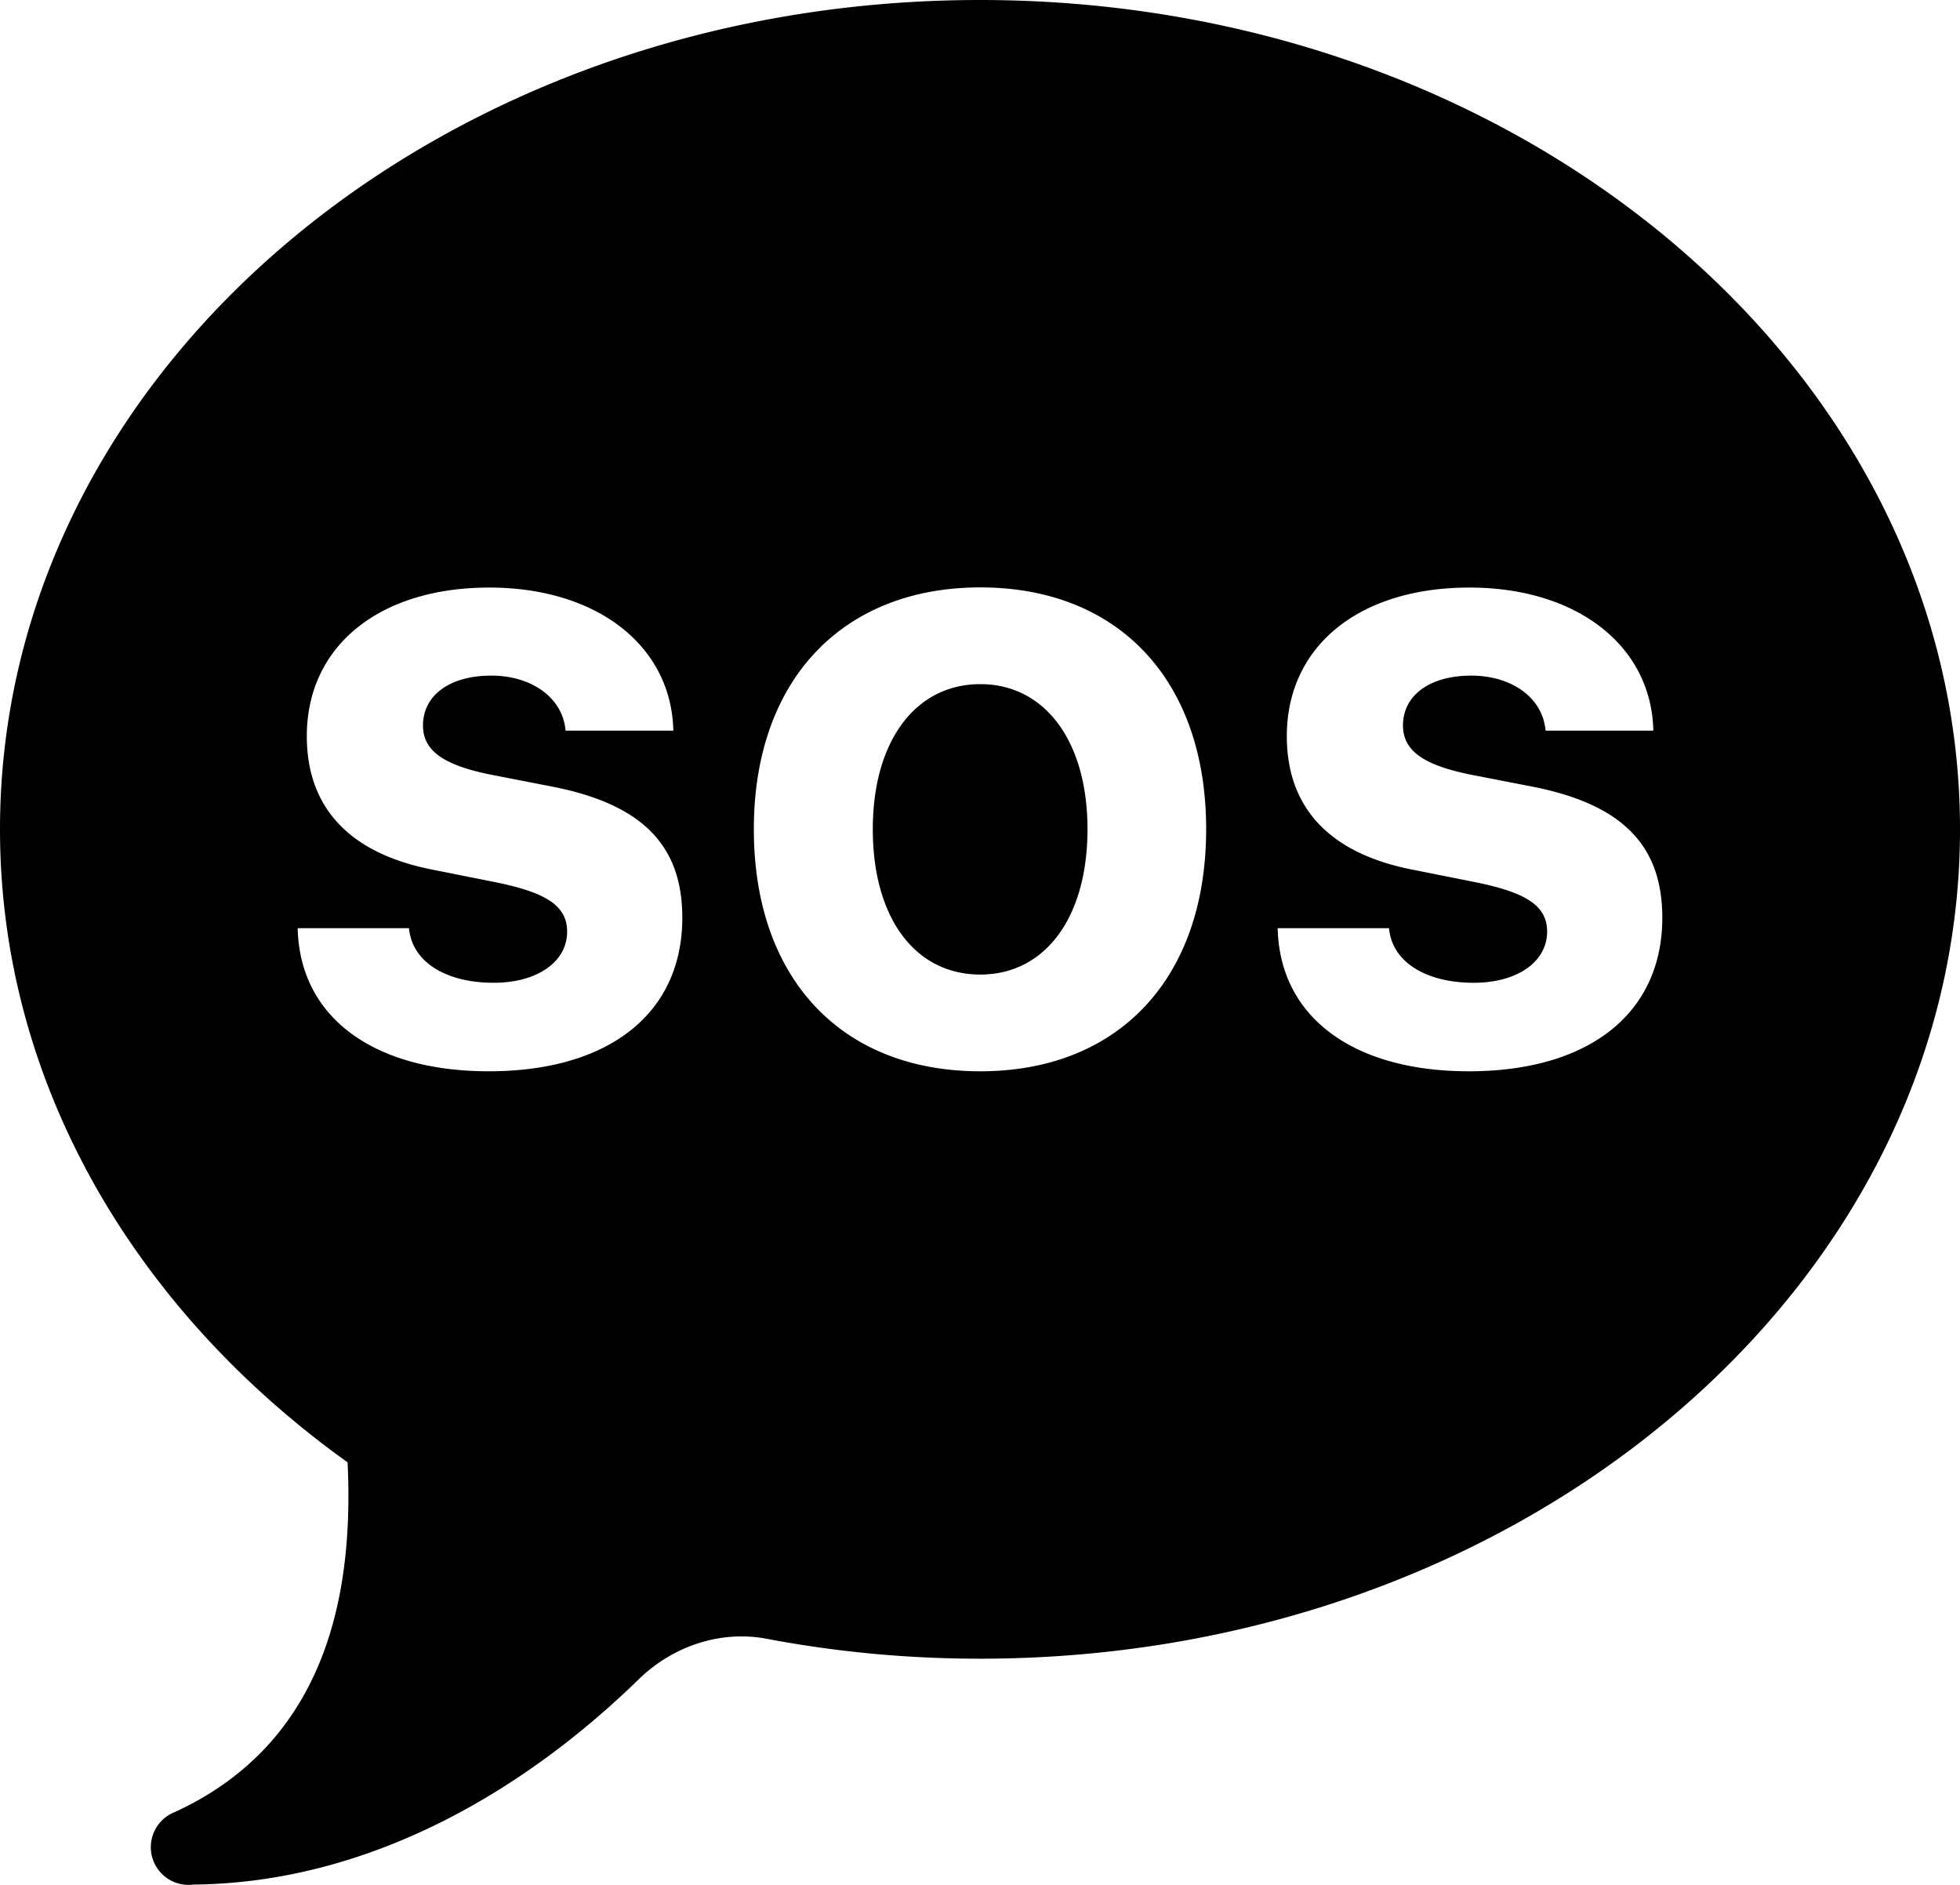 <?xml version="1.0" encoding="UTF-8"?><svg xmlns="http://www.w3.org/2000/svg" xmlns:xlink="http://www.w3.org/1999/xlink" height="25.0" preserveAspectRatio="xMidYMid meet" version="1.0" viewBox="2.0 3.0 26.0 25.0" width="26.0" zoomAndPan="magnify"><g id="change1_1"><path d="M 15 3 C 7.82 3 2 7.925 2 14 C 2 17.368 3.793 20.378 6.611 22.396 C 6.683 23.932 6.445 26.053 4.326 27.031 C 4.325 27.032 4.324 27.033 4.322 27.033 A 0.5 0.5 0 0 0 4.5 28 A 0.5 0.5 0 0 0 4.566 27.996 C 6.99 27.972 9.048 26.662 10.469 25.277 C 10.921 24.836 11.551 24.619 12.172 24.736 C 13.082 24.909 14.028 25 15 25 C 22.18 25 28 20.075 28 14 C 28 7.925 22.18 3 15 3 z M 15.004 10.791 C 16.835 10.791 18 12.019 18 13.998 C 18 15.981 16.835 17.209 15.004 17.209 C 13.164 17.209 12 15.981 12 13.998 C 12 12.019 13.177 10.791 15.004 10.791 z M 8.492 10.793 C 9.918 10.793 10.907 11.564 10.932 12.691 L 9.502 12.691 C 9.468 12.261 9.06 11.961 8.516 11.961 C 7.972 11.961 7.611 12.218 7.611 12.623 C 7.611 12.956 7.882 13.15 8.523 13.277 L 9.309 13.43 C 10.512 13.662 11.051 14.205 11.051 15.172 C 11.051 16.441 10.079 17.209 8.484 17.209 C 6.944 17.209 5.974 16.484 5.949 15.311 L 7.426 15.311 C 7.464 15.754 7.908 16.035 8.549 16.035 C 9.127 16.035 9.523 15.757 9.523 15.357 C 9.523 15.019 9.257 14.838 8.561 14.699 L 7.76 14.539 C 6.646 14.328 6.07 13.721 6.07 12.764 C 6.07 11.574 7.024 10.793 8.492 10.793 z M 21.492 10.793 C 22.918 10.793 23.907 11.564 23.932 12.691 L 22.502 12.691 C 22.468 12.261 22.06 11.961 21.516 11.961 C 20.972 11.961 20.611 12.218 20.611 12.623 C 20.611 12.956 20.882 13.15 21.523 13.277 L 22.309 13.43 C 23.512 13.662 24.051 14.205 24.051 15.172 C 24.051 16.441 23.079 17.209 21.484 17.209 C 19.944 17.209 18.974 16.484 18.949 15.311 L 20.426 15.311 C 20.464 15.754 20.908 16.035 21.549 16.035 C 22.127 16.035 22.523 15.757 22.523 15.357 C 22.523 15.019 22.257 14.838 21.561 14.699 L 20.76 14.539 C 19.646 14.328 19.07 13.721 19.07 12.764 C 19.07 11.574 20.024 10.793 21.492 10.793 z M 15.004 12.074 C 14.147 12.074 13.578 12.825 13.578 13.998 C 13.578 15.175 14.139 15.926 15.004 15.926 C 15.861 15.926 16.426 15.175 16.426 13.998 C 16.426 12.825 15.857 12.074 15.004 12.074 z" fill="inherit"/></g></svg>